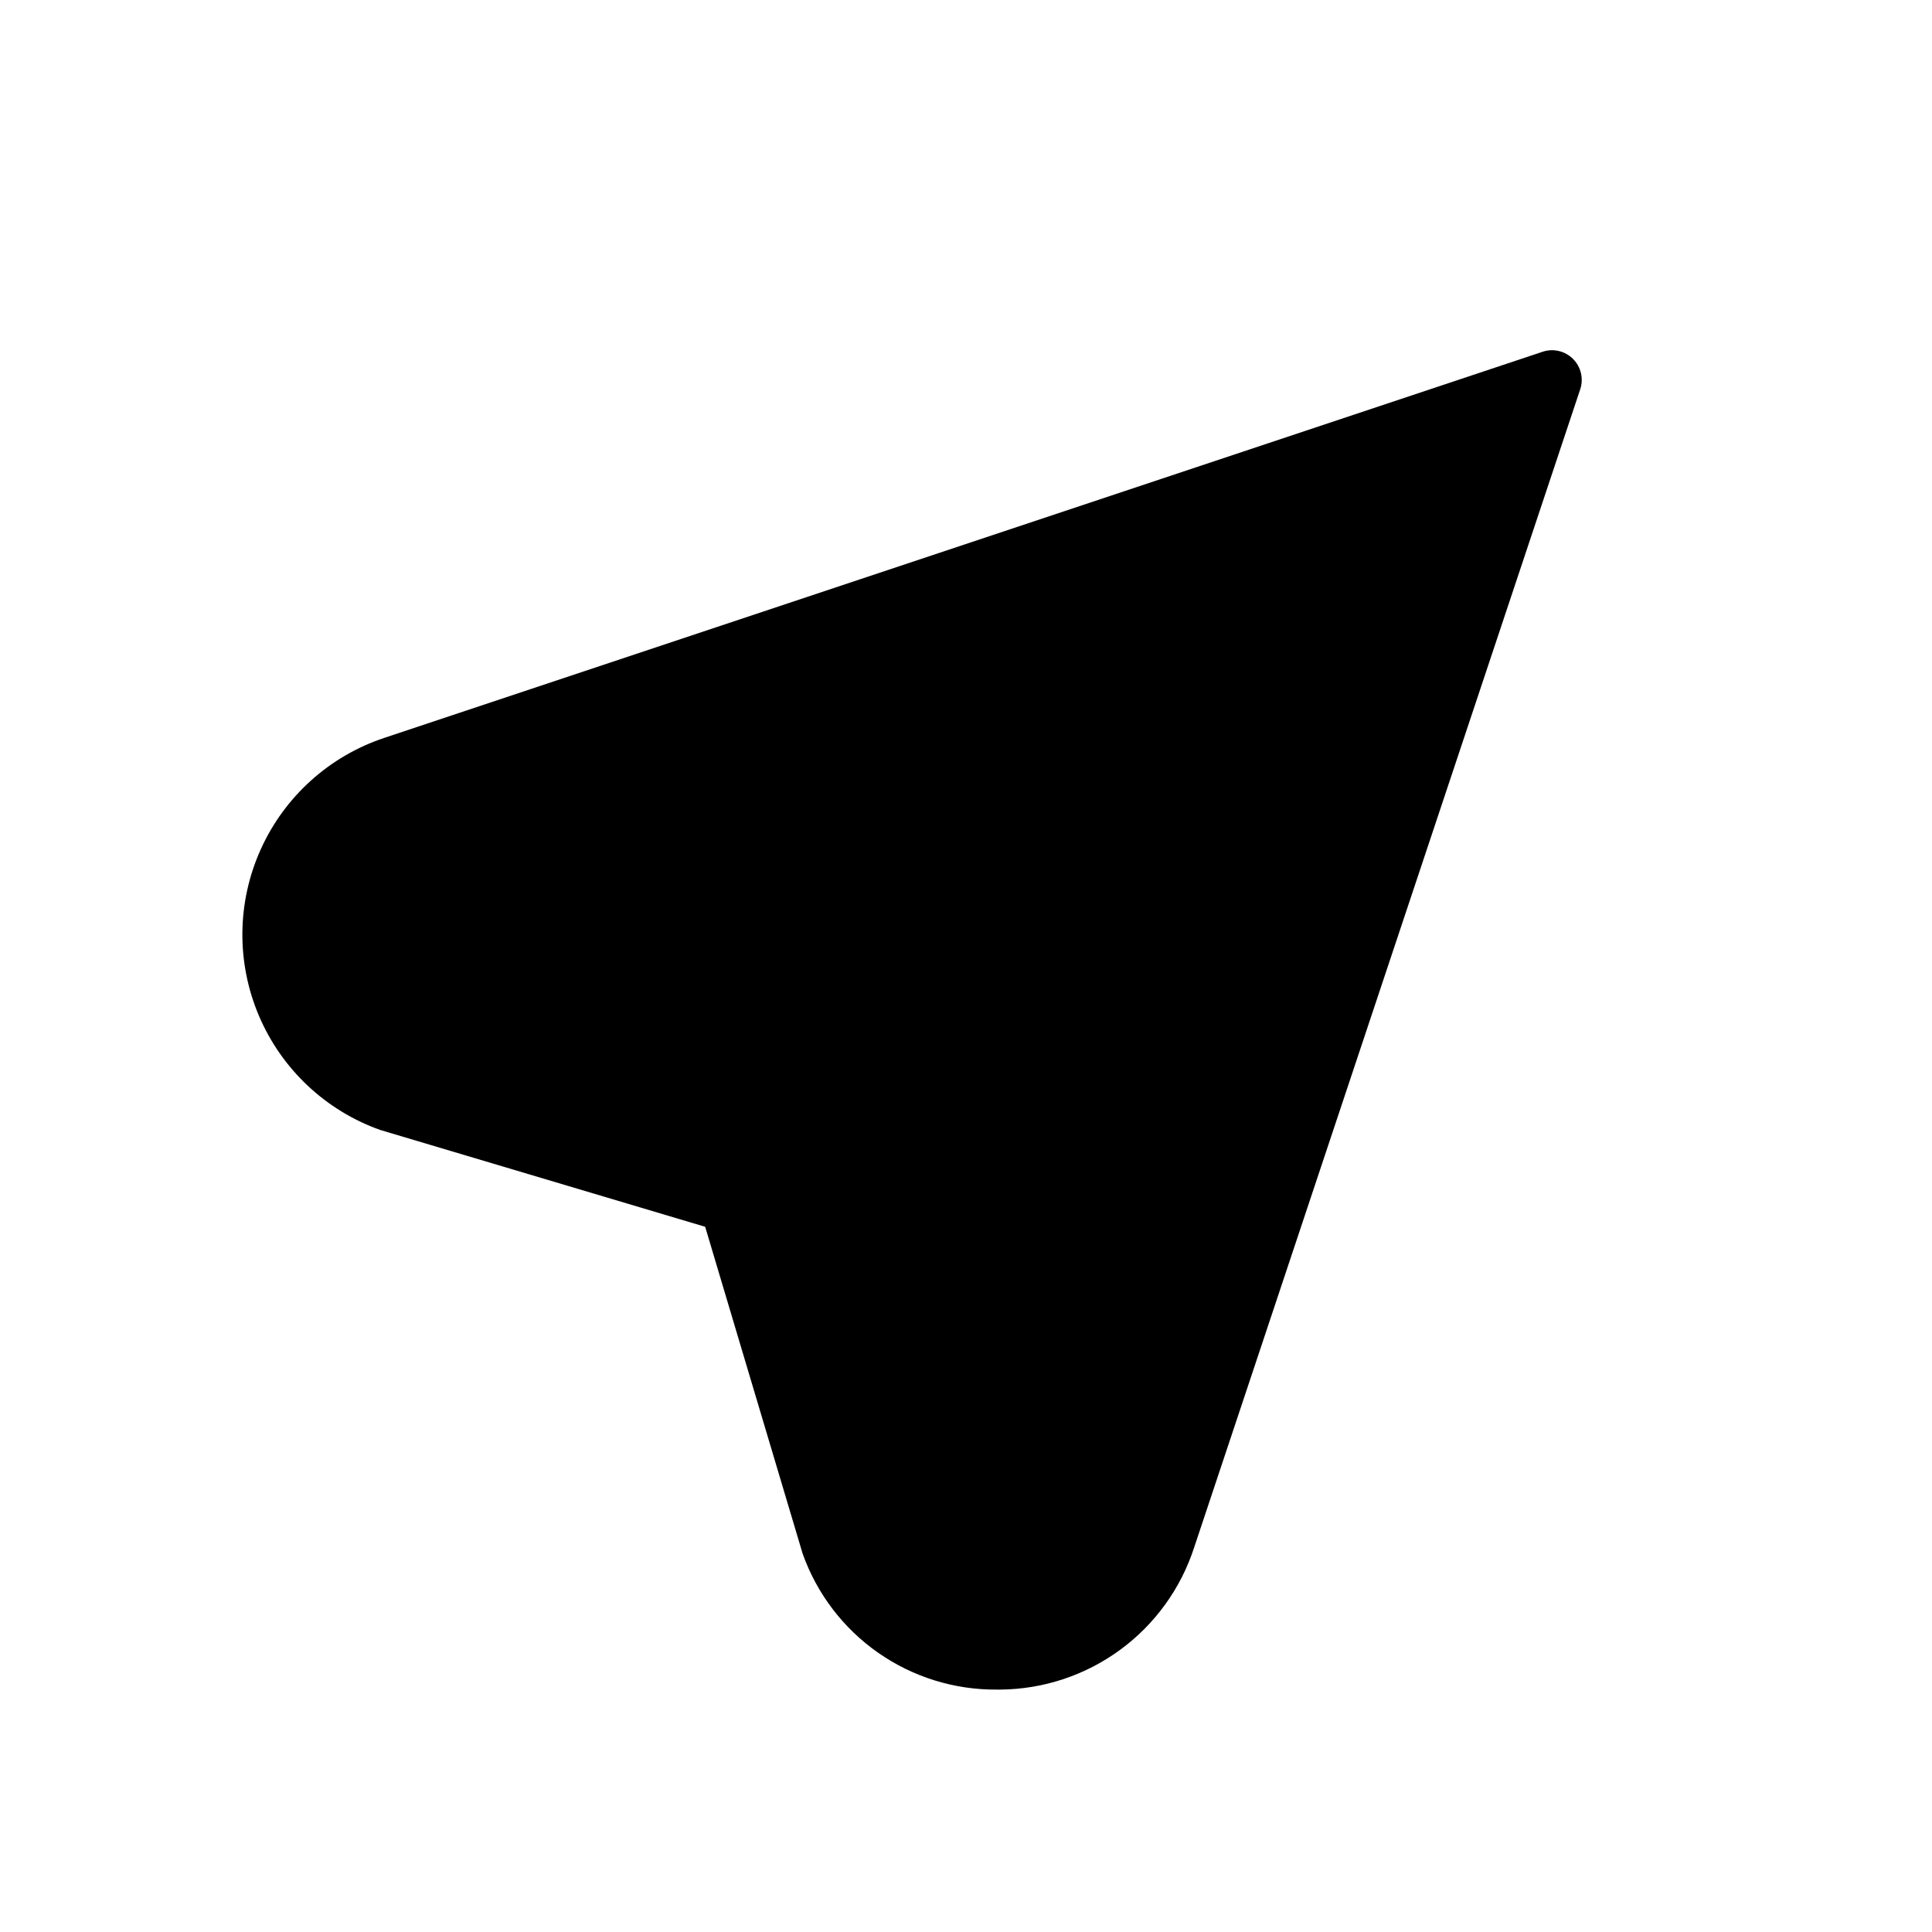 <?xml version="1.0" encoding="UTF-8"?>
<!-- Uploaded to: SVG Repo, www.svgrepo.com, Generator: SVG Repo Mixer Tools -->
<svg fill="#000000" width="800px" height="800px" version="1.1" viewBox="144 144 512 512" xmlns="http://www.w3.org/2000/svg">
 <path d="m562.79 247.12-102.34 307.01c-3.531 10.859-10.387 20.336-19.598 27.09-9.211 6.75-20.309 10.438-31.73 10.539h-0.945c-11.262 0.09-22.277-3.332-31.504-9.797-9.23-6.461-16.211-15.641-19.977-26.258l-25.82-86.594-86.121-25.66c-14.465-5.148-26.113-16.113-32.129-30.242-6.016-14.125-5.848-30.121 0.469-44.117 6.312-13.996 18.191-24.711 32.762-29.551l307.01-102.34 0.004-0.004c2.812-0.914 5.902-0.172 7.996 1.922s2.836 5.184 1.922 8z"/>
</svg>
